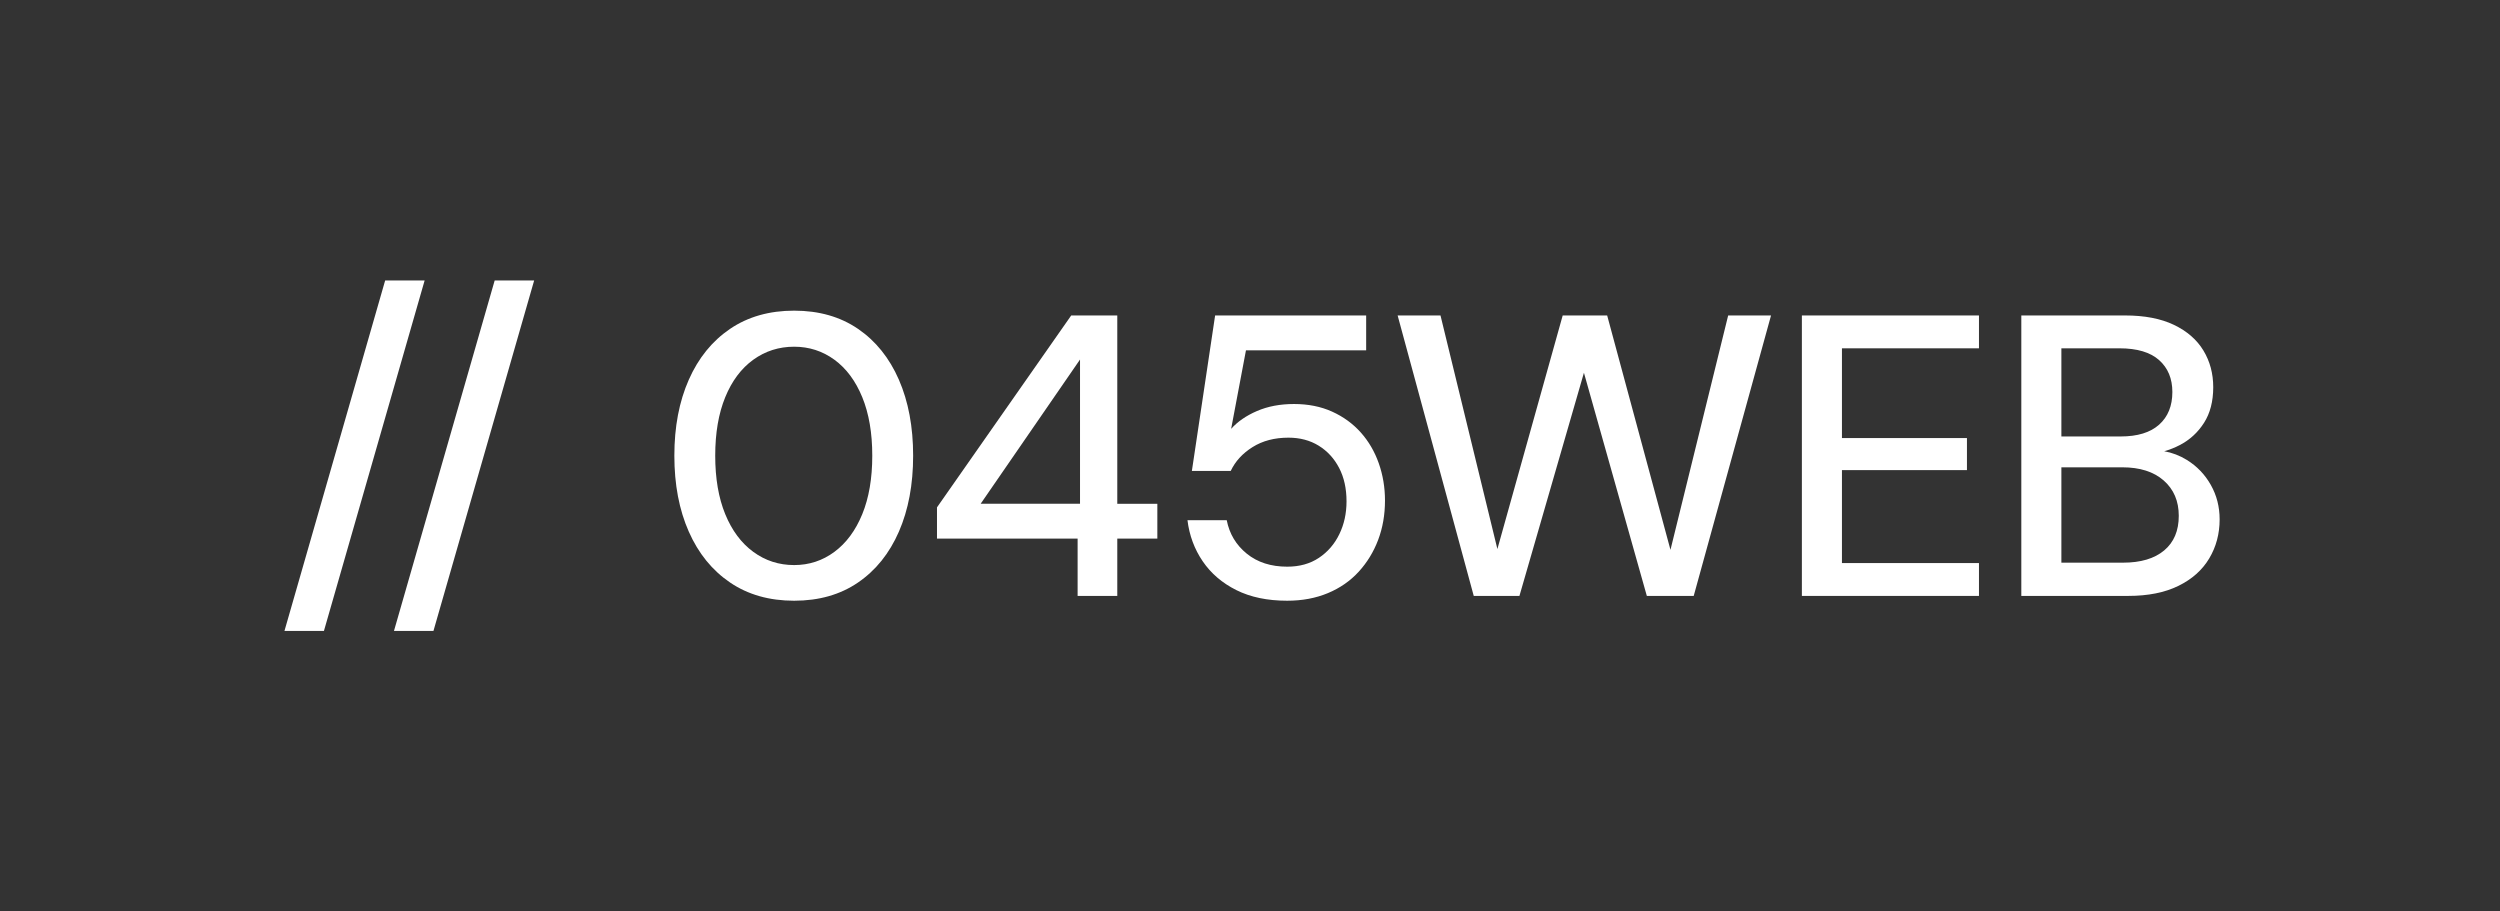 <?xml version="1.0" encoding="UTF-8"?>
<svg id="Livello_2" data-name="Livello 2" xmlns="http://www.w3.org/2000/svg" viewBox="0 0 596.545 217.472">
  <rect x="0" y="0" width="596.545" height="217.472" fill="#333333" stroke="none"/>
  <defs>
    <style>
      .cls-1 {
        fill: none;
      }

      .cls-2 {
        fill: #fff;
      }
    </style>
  </defs>
  <g id="Livello_1-2" data-name="Livello 1">
    <g>
      <g>
        <path class="cls-2" d="M67.876,150.551l24.031-83.63h9.42l-24.031,83.63h-9.42Z"/>
        <path class="cls-2" d="M94.009,150.551l24.031-83.63h9.42l-24.031,83.63h-9.42Z"/>
      </g>
      <g>
        <path class="cls-2" d="M189.497,143.344c-5.927,0-11.027-1.449-15.296-4.35-4.271-2.899-7.553-6.946-9.847-12.141-2.295-5.194-3.442-11.233-3.442-18.117s1.147-12.921,3.442-18.117c2.294-5.194,5.576-9.24,9.847-12.141,4.269-2.899,9.369-4.35,15.296-4.35s11.009,1.45,15.249,4.35c4.238,2.901,7.488,6.948,9.751,12.141,2.262,5.196,3.394,11.233,3.394,18.117s-1.132,12.923-3.394,18.117c-2.263,5.195-5.514,9.242-9.751,12.141-4.239,2.901-9.321,4.35-15.249,4.35ZM189.497,134.836c3.569,0,6.771-1.052,9.608-3.155,2.836-2.103,5.051-5.098,6.645-8.987,1.592-3.887,2.39-8.54,2.39-13.958s-.798-10.07-2.39-13.958c-1.594-3.887-3.809-6.867-6.645-8.939-2.837-2.07-6.039-3.107-9.608-3.107-3.633,0-6.883,1.037-9.751,3.107-2.868,2.072-5.1,5.052-6.692,8.939-1.594,3.888-2.39,8.541-2.39,13.958s.796,10.071,2.39,13.958c1.593,3.888,3.824,6.883,6.692,8.987,2.868,2.103,6.119,3.155,9.751,3.155Z"/>
        <path class="cls-2" d="M257.138,142.197v-13.671h-33.556v-7.457l32.027-45.793h10.994v44.933h9.56v8.317h-9.56v13.671h-9.465ZM234.002,120.208h23.71v-34.417l-23.71,34.417Z"/>
        <path class="cls-2" d="M307.156,143.344c-4.717,0-8.764-.846-12.141-2.533-3.379-1.688-6.056-3.982-8.031-6.883-1.976-2.899-3.187-6.166-3.633-9.799h9.369c.636,3.25,2.23,5.912,4.78,7.983,2.548,2.072,5.767,3.107,9.656,3.107,2.931,0,5.449-.7,7.553-2.103,2.103-1.401,3.728-3.282,4.876-5.641,1.147-2.357,1.721-4.971,1.721-7.839,0-3.059-.59-5.72-1.768-7.983-1.18-2.262-2.805-4.03-4.876-5.306-2.072-1.274-4.478-1.912-7.218-1.912-3.315,0-6.166.75-8.556,2.247-2.39,1.498-4.127,3.394-5.21,5.688h-9.273l5.545-37.094h36.042v8.317h-28.681l-3.537,18.738c1.53-1.721,3.585-3.139,6.166-4.254,2.581-1.115,5.529-1.673,8.843-1.673,3.378,0,6.405.606,9.082,1.816,2.677,1.212,4.955,2.868,6.836,4.971,1.879,2.103,3.313,4.557,4.302,7.361.987,2.805,1.482,5.769,1.482,8.891,0,3.379-.543,6.501-1.625,9.369-1.085,2.868-2.629,5.402-4.637,7.601-2.007,2.199-4.462,3.905-7.361,5.115-2.901,1.21-6.135,1.816-9.704,1.816Z"/>
        <path class="cls-2" d="M351.663,142.197l-18.164-66.921h10.23l13.575,55.736,15.583-55.736h10.612l15.105,55.927,13.767-55.927h10.229l-18.451,66.921h-11.185l-15.009-53.25-15.392,53.25h-10.899Z"/>
        <path class="cls-2" d="M429.961,142.197v-66.921h42.256v7.839h-32.696v21.415h29.828v7.648h-29.828v22.18h32.696v7.839h-42.256Z"/>
        <path class="cls-2" d="M527.542,115.715c-1.403-2.486-3.315-4.477-5.736-5.975-1.673-1.034-3.471-1.718-5.386-2.068,1.282-.358,2.52-.848,3.714-1.469,2.39-1.243,4.317-3.011,5.784-5.306,1.465-2.294,2.199-5.13,2.199-8.508,0-3.251-.781-6.166-2.342-8.748-1.562-2.581-3.905-4.62-7.027-6.119-3.124-1.497-7.012-2.247-11.664-2.247h-24.761v66.921h25.526c4.716,0,8.7-.796,11.95-2.39,3.251-1.592,5.703-3.776,7.361-6.549,1.656-2.773,2.486-5.88,2.486-9.321,0-2.995-.702-5.736-2.103-8.222ZM491.883,83.115h13.862c4.207,0,7.361.941,9.465,2.82,2.103,1.881,3.155,4.414,3.155,7.601,0,3.315-1.052,5.912-3.155,7.792-2.104,1.881-5.163,2.82-9.178,2.82h-14.149v-21.032ZM516.405,131.346c-2.328,1.945-5.593,2.916-9.799,2.916h-14.723v-22.753h14.531c4.207,0,7.505,1.052,9.895,3.155,2.39,2.103,3.585,4.909,3.585,8.413,0,3.57-1.163,6.326-3.489,8.27Z"/>
      </g>
      <rect class="cls-1" width="596.545" height="217.472"/>
    </g>
  </g>
</svg>